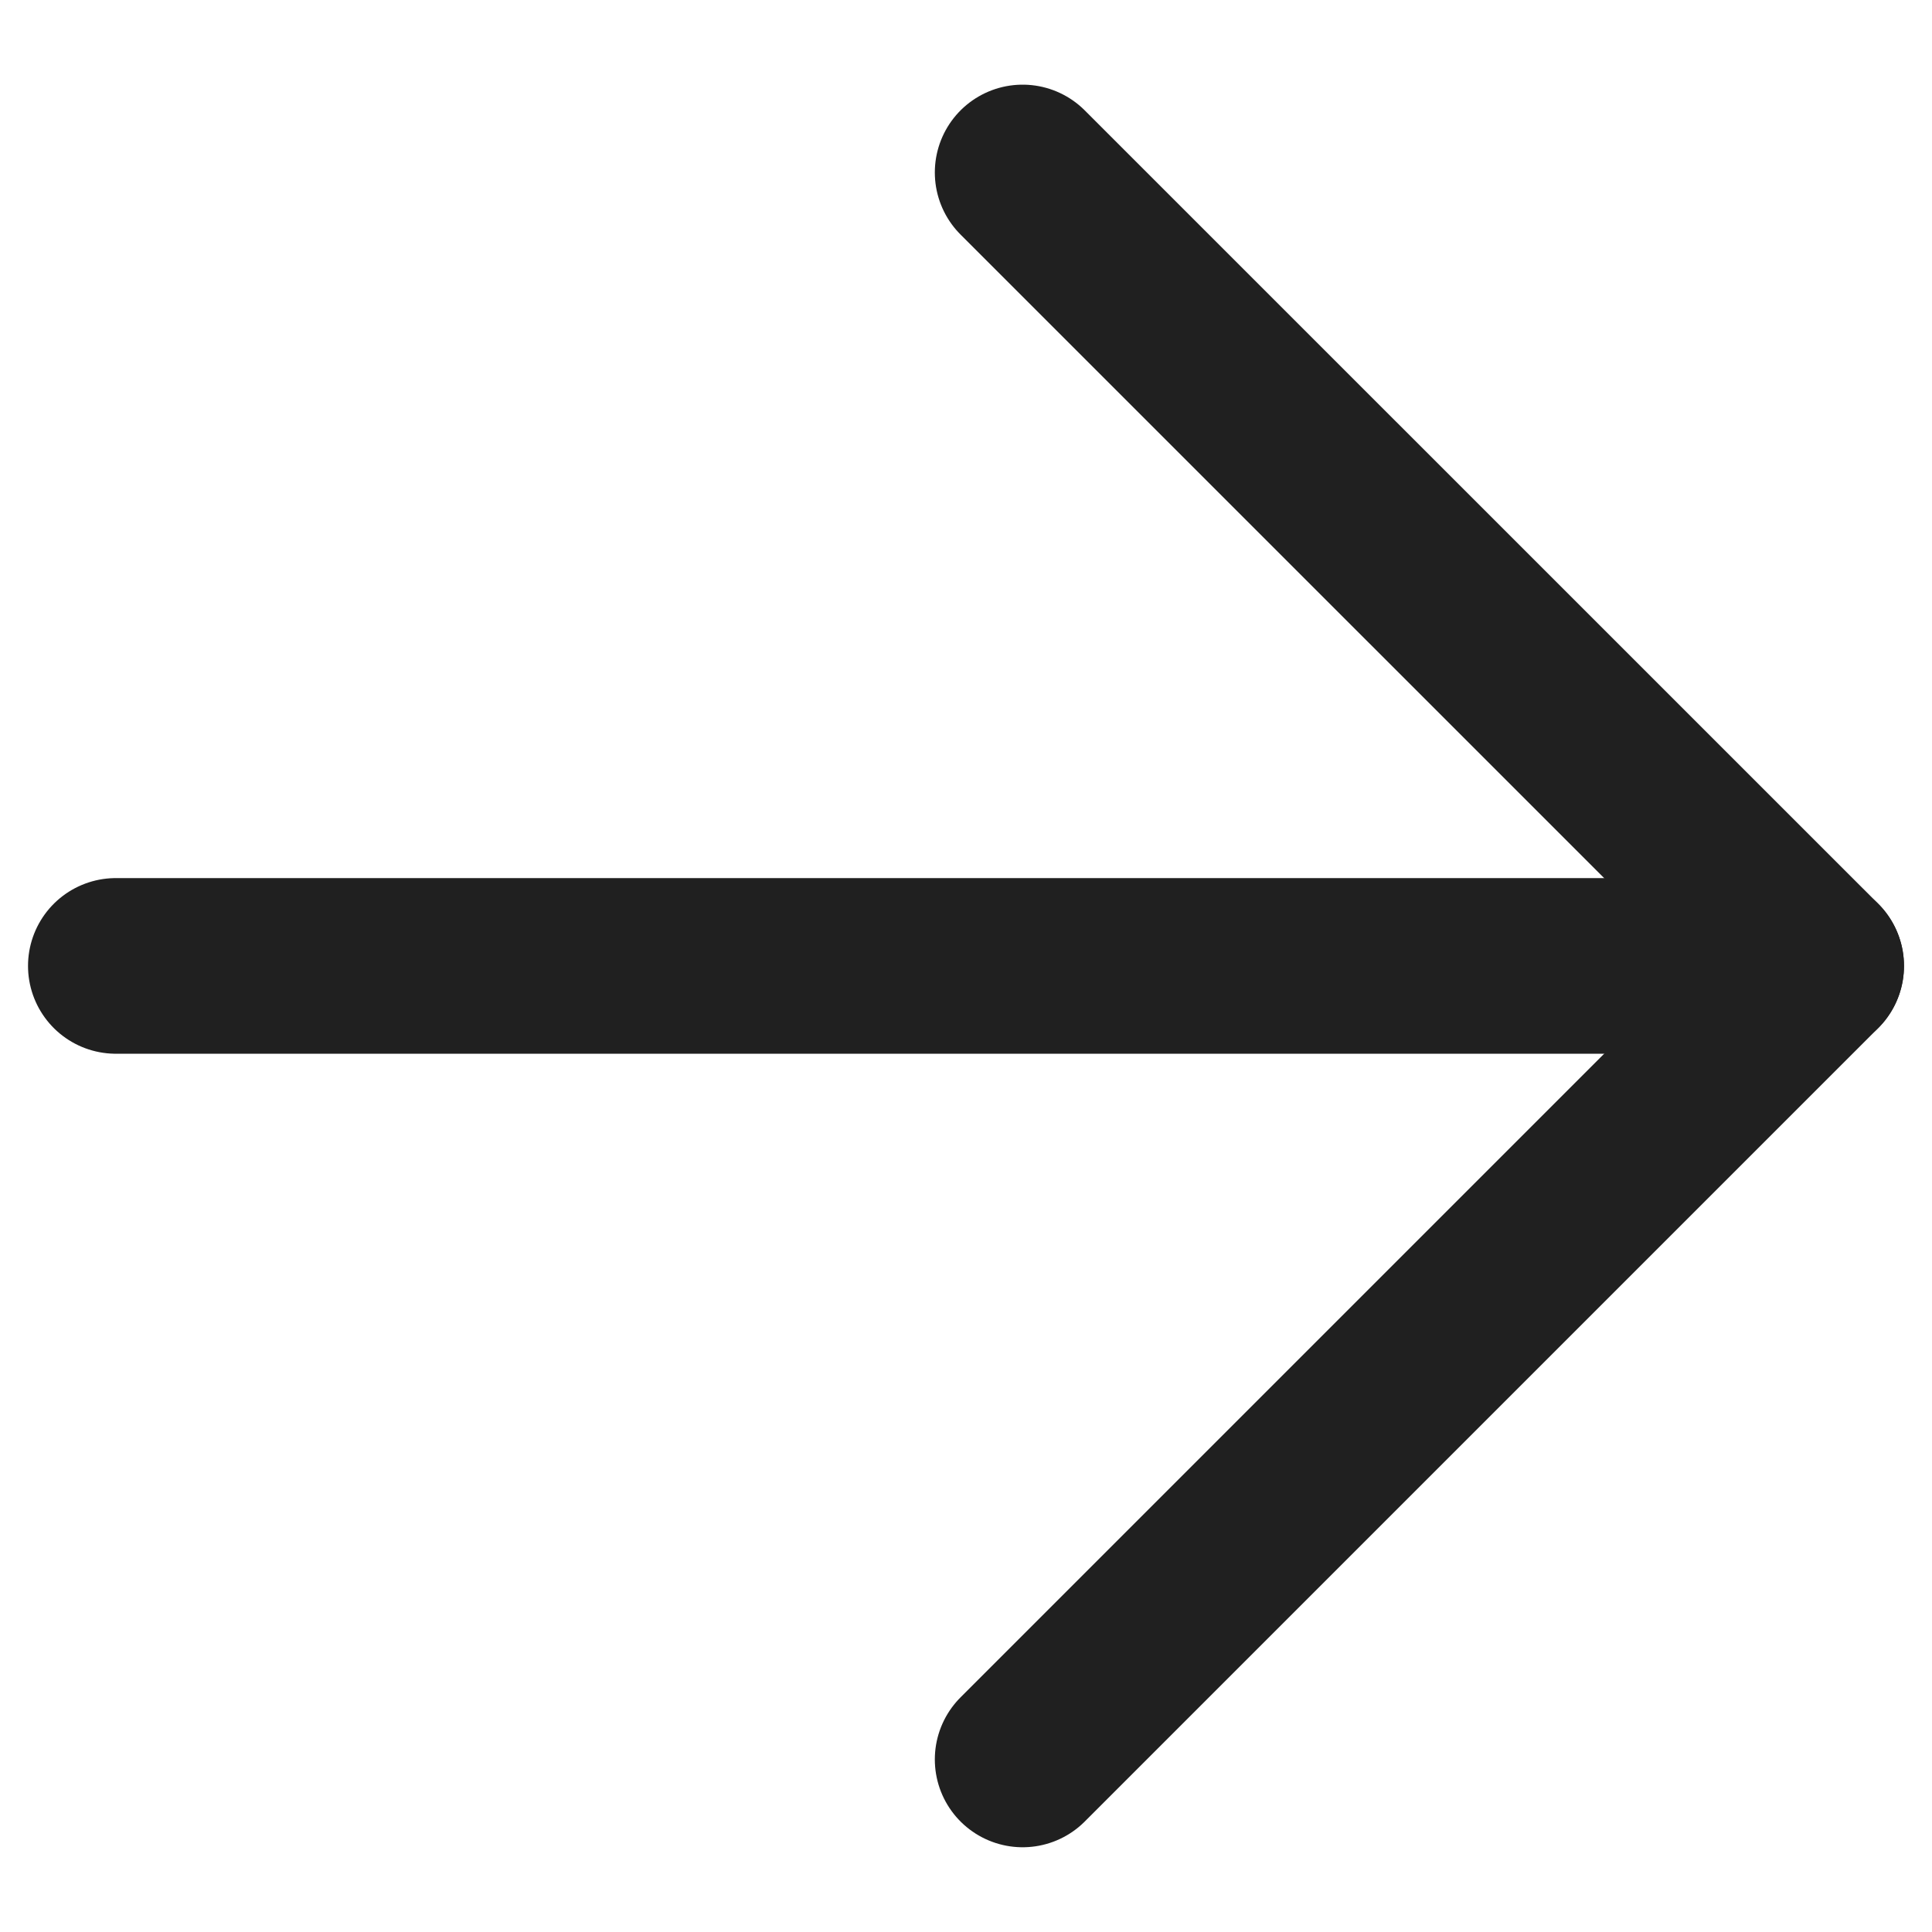 <svg width="22" height="22" viewBox="0 0 22 22" fill="none" xmlns="http://www.w3.org/2000/svg">
<path d="M1.319 10.999H20.681" stroke="#202020" stroke-width="2" stroke-linecap="round" stroke-linejoin="round"/>
<path d="M11.645 1.964L20.681 10.999L11.645 20.035" stroke="#202020" stroke-width="2" stroke-linecap="round" stroke-linejoin="round"/>
</svg>

